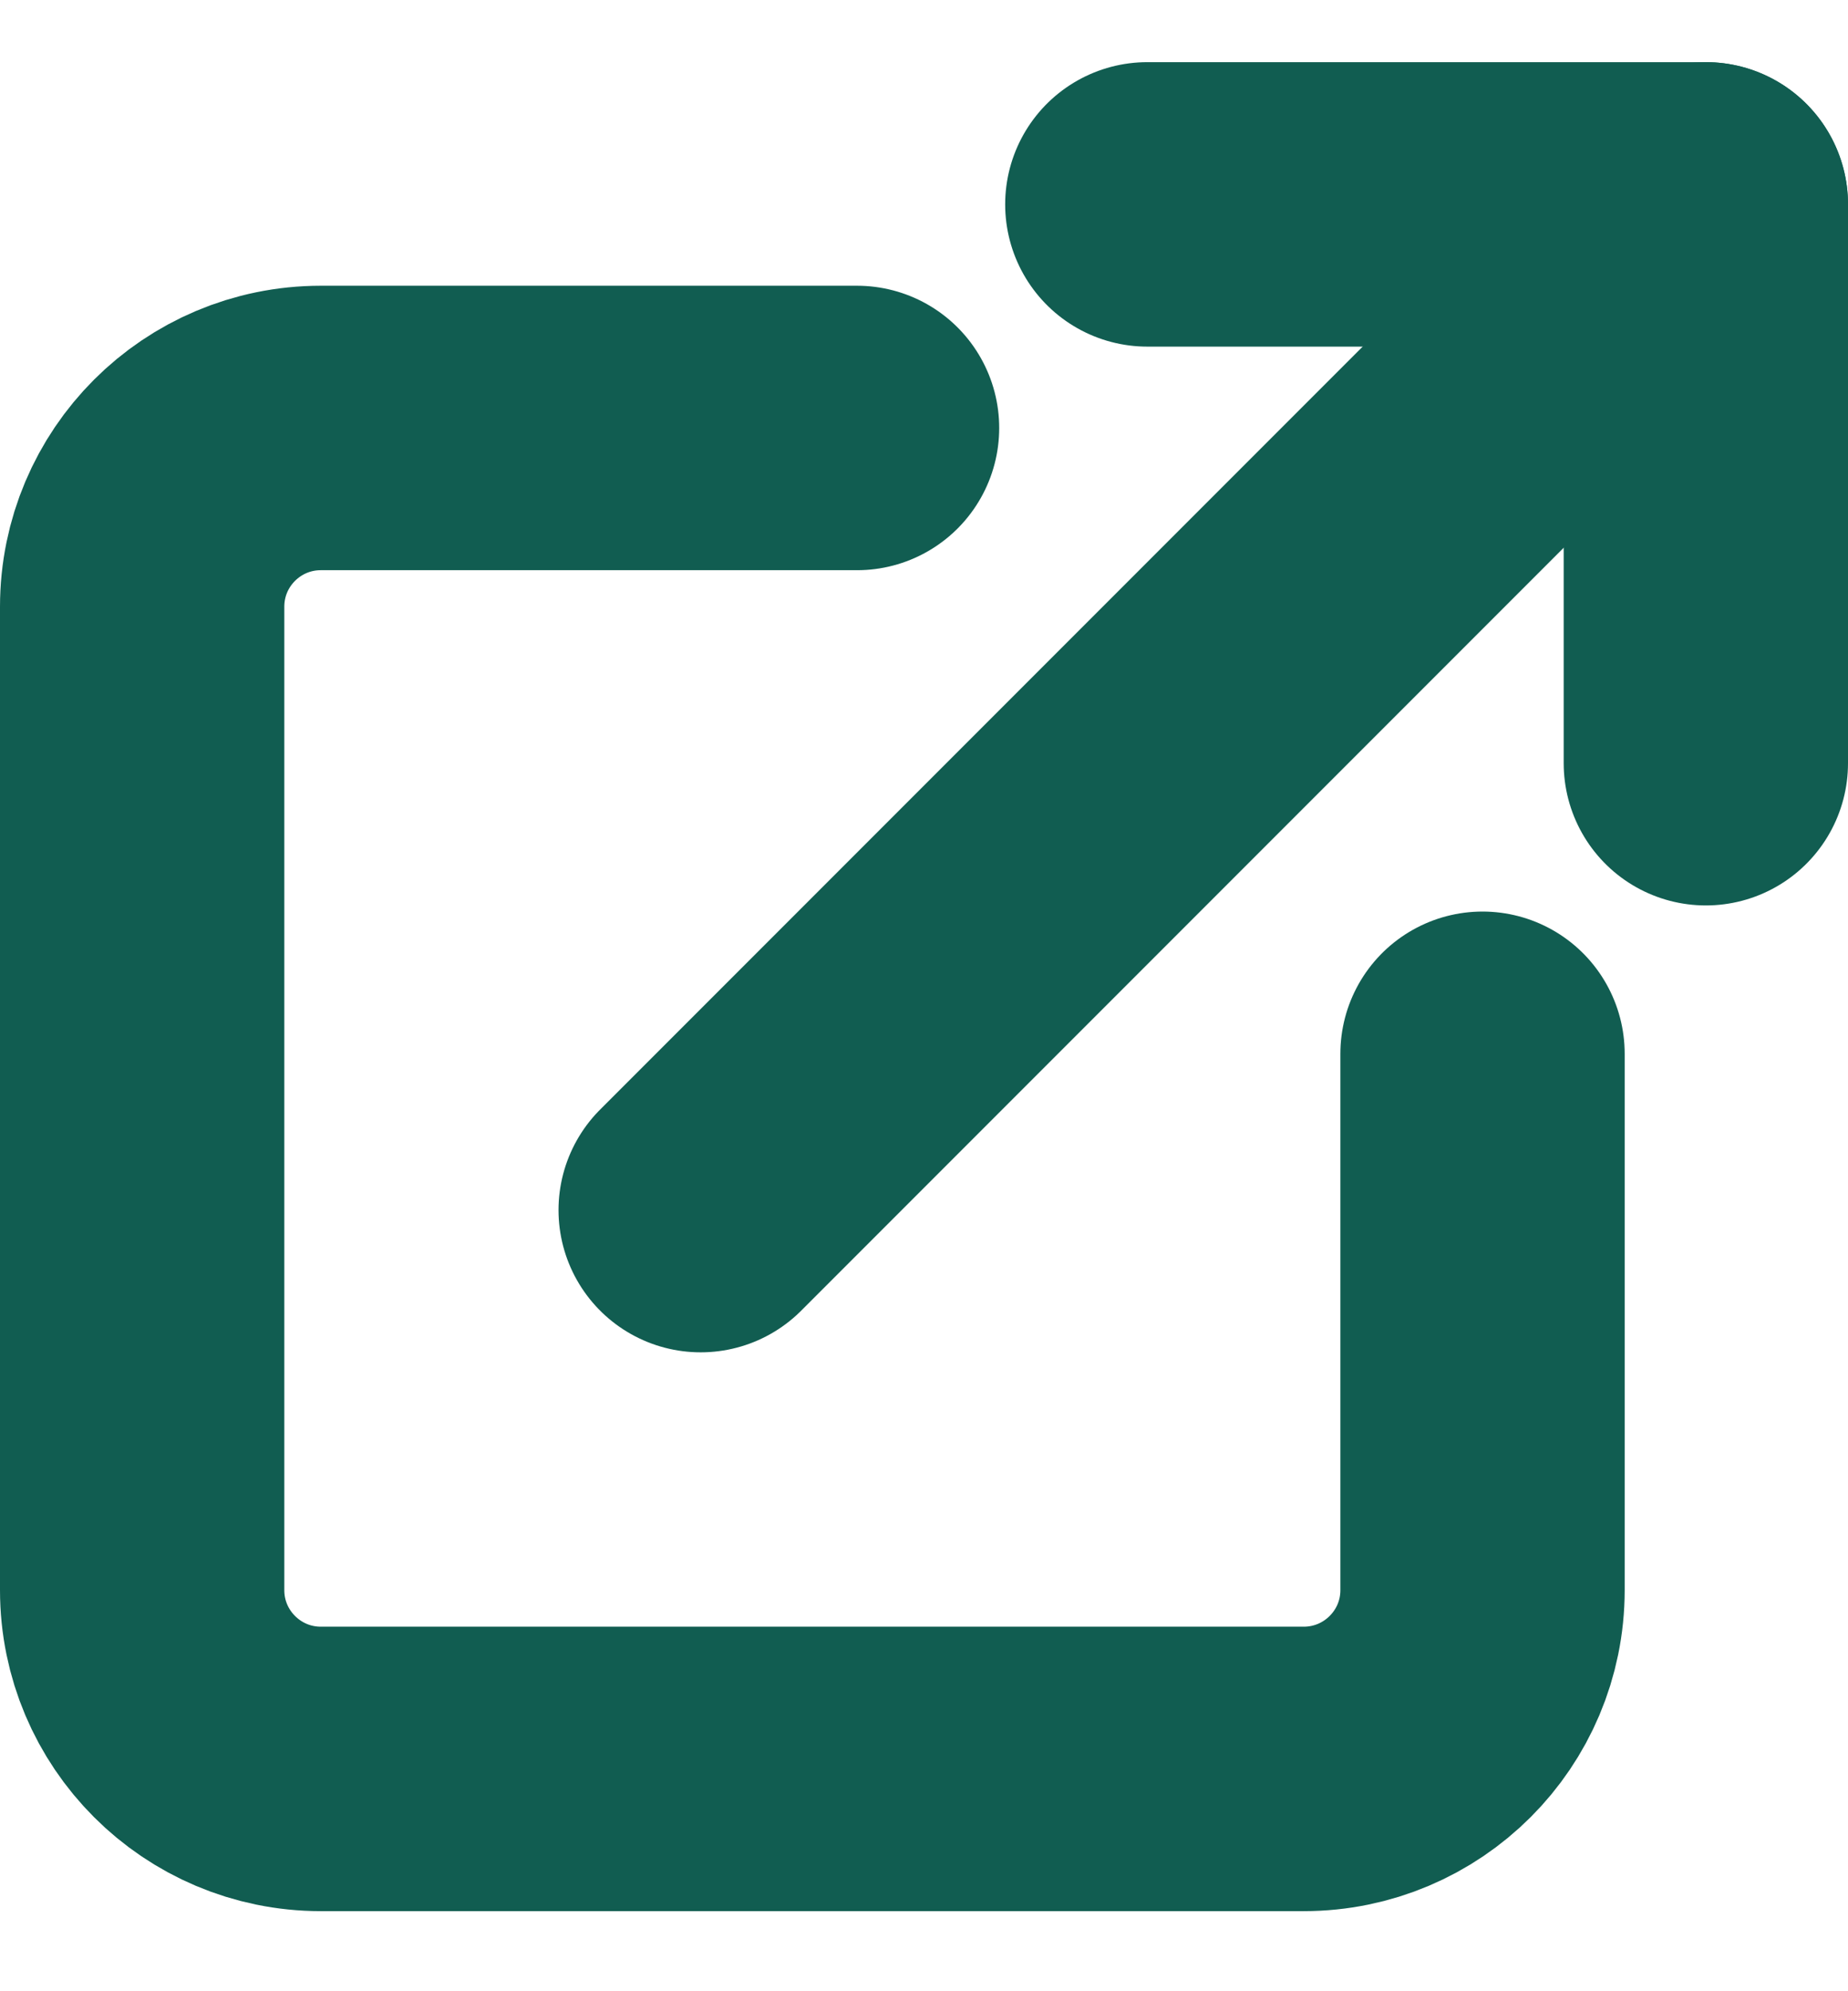 <svg width="13" height="14" viewBox="0 0 13 14" fill="none" xmlns="http://www.w3.org/2000/svg">
<path d="M10.429 7.409V11.18C10.429 11.874 9.866 12.437 9.171 12.437H2.257C1.563 12.437 1 11.874 1 11.18V4.266C1 3.571 1.563 3.009 2.257 3.009H6.029" stroke="#115D51" stroke-width="2" stroke-linecap="round" stroke-linejoin="round"/>
<path d="M8.071 1.437H12V5.366" stroke="#115D51" stroke-width="2" stroke-linecap="round" stroke-linejoin="round"/>
<path d="M4.929 8.508L12 1.437" stroke="#115D51" stroke-width="2" stroke-linecap="round" stroke-linejoin="round"/>
</svg>
